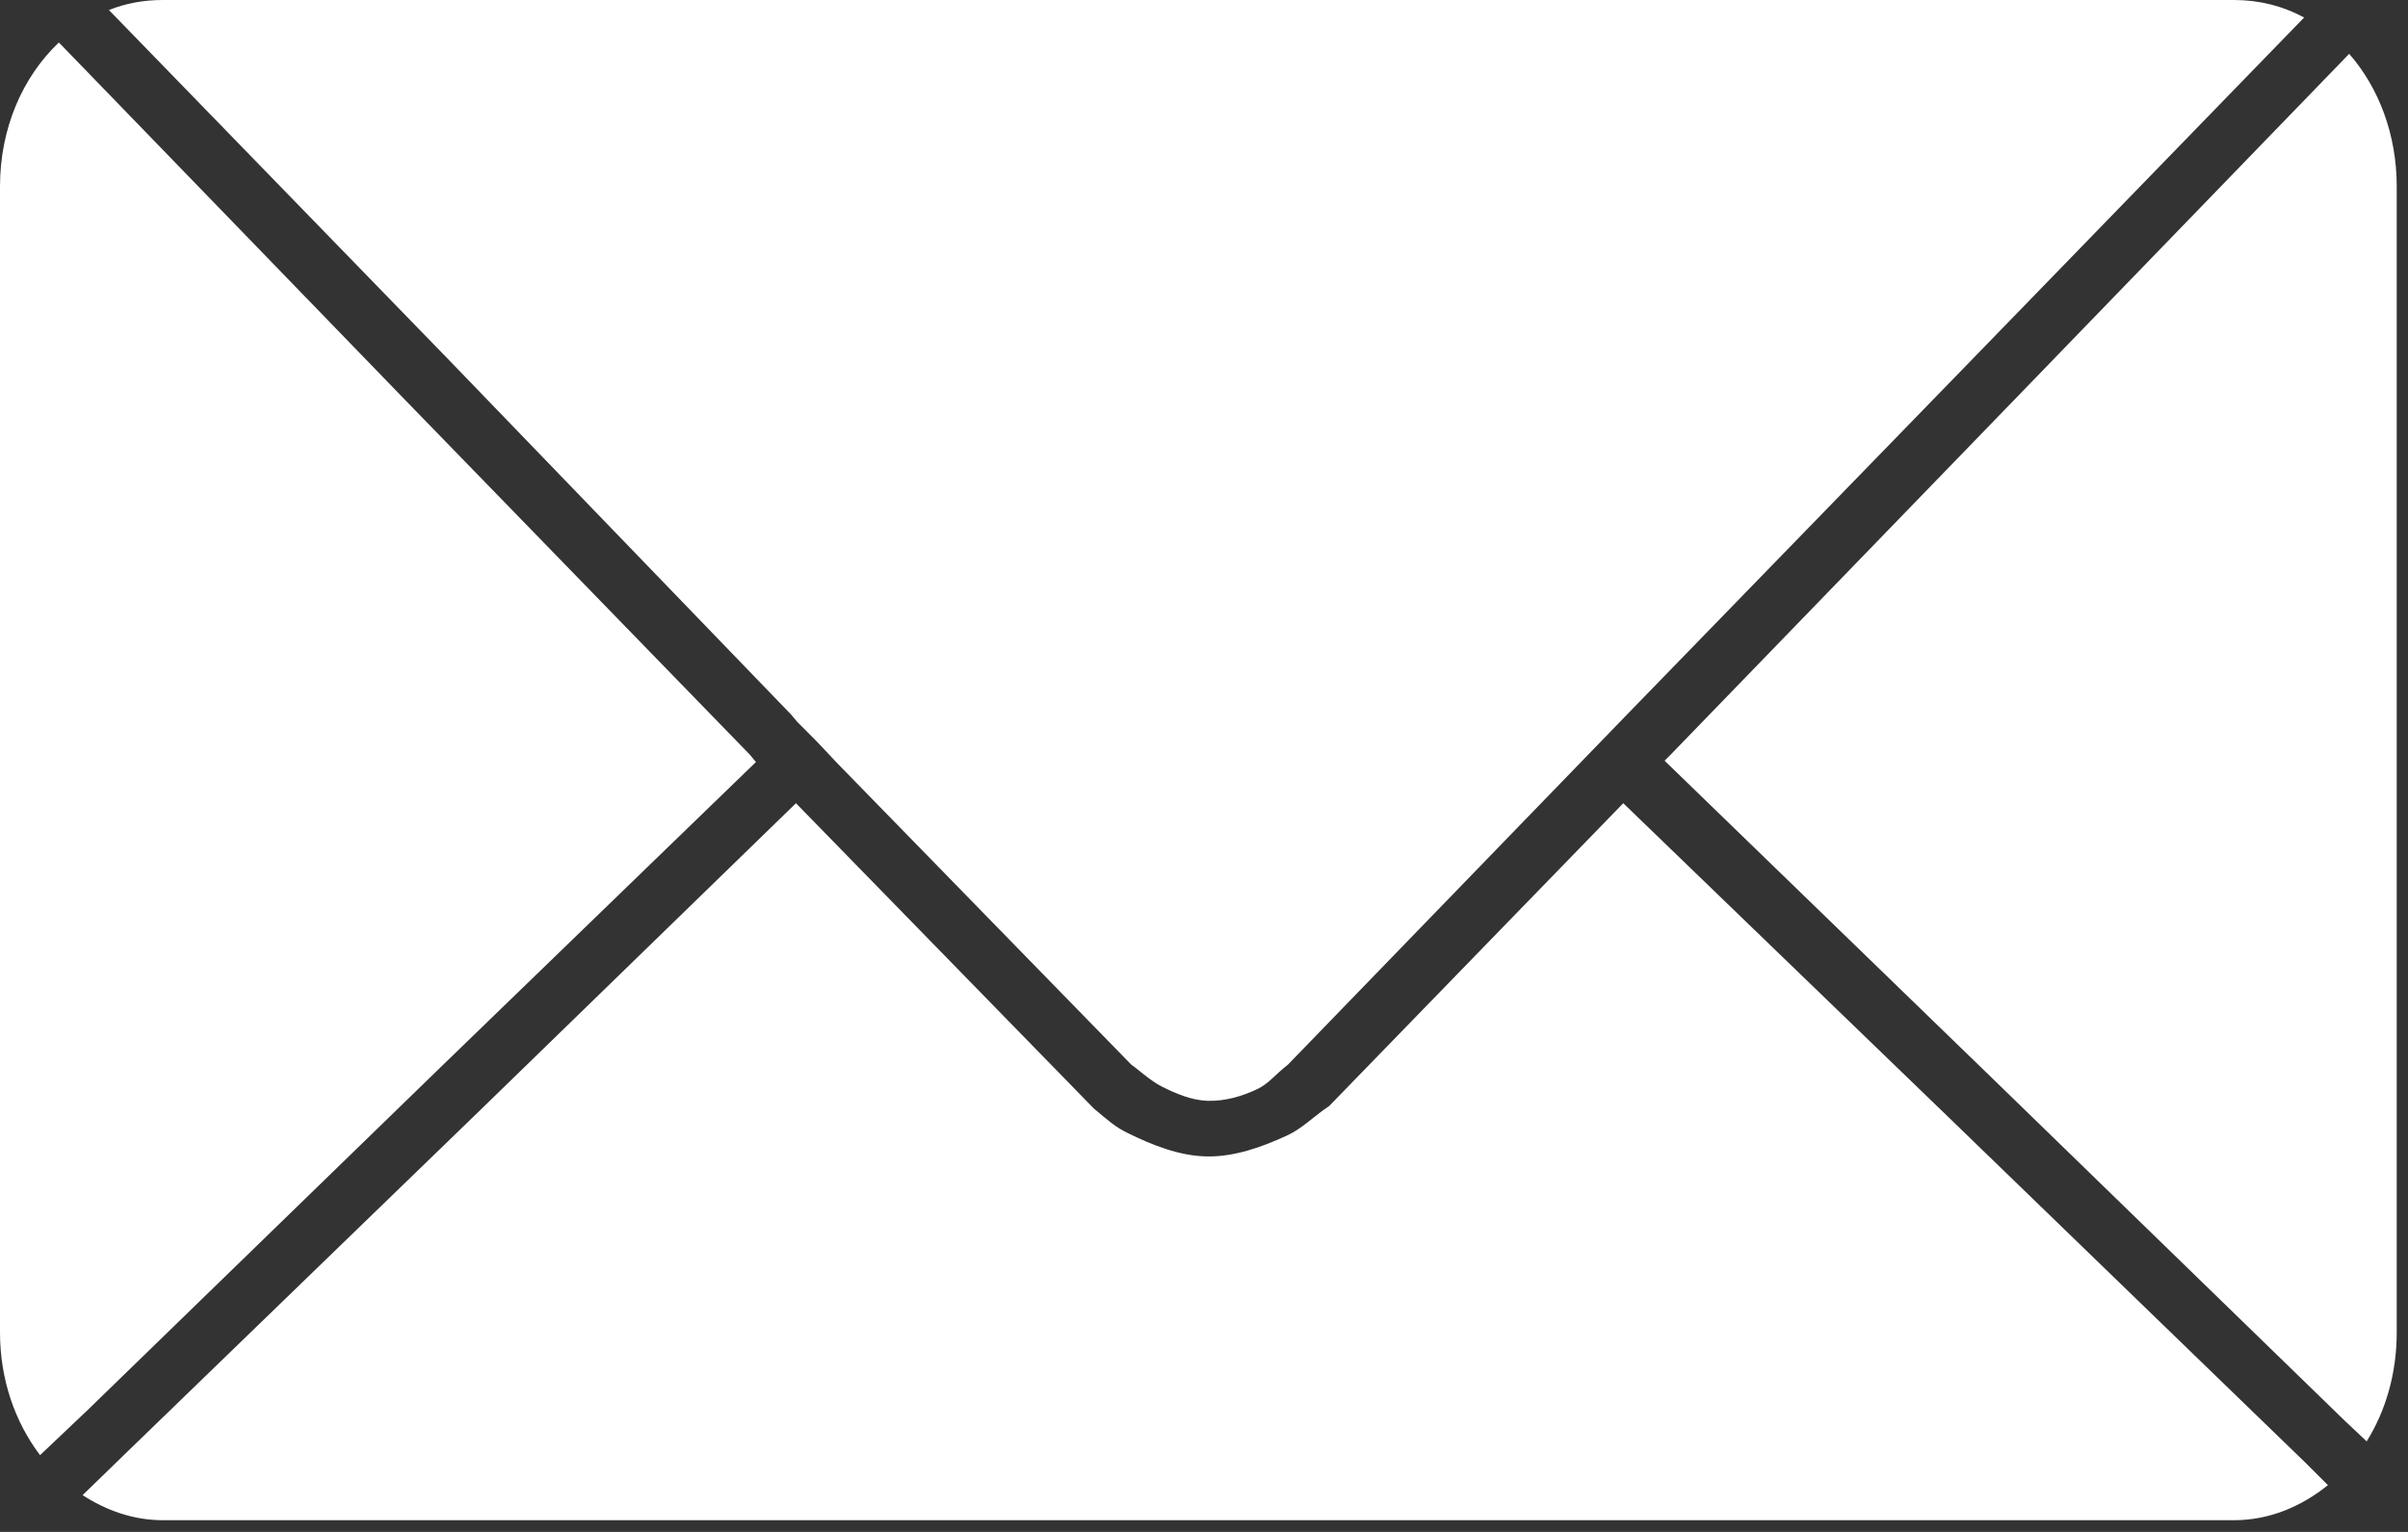 <?xml version="1.0" encoding="utf-8"?>
<svg xmlns="http://www.w3.org/2000/svg" fill="none" height="100%" overflow="visible" preserveAspectRatio="none" style="display: block;" viewBox="0 0 44 28" width="100%">
<rect x="0" y="0" width="44" height="28" fill="#333333" stroke="none"/>
<path d="M2.973 0C2.626 0 2.299 0.06 1.99 0.183L8.187 6.563L14.453 13.058L14.568 13.195L14.751 13.378L14.933 13.561L15.299 13.95L20.673 19.461C20.763 19.517 21.023 19.757 21.225 19.858C21.486 19.989 21.769 20.11 22.06 20.12C22.375 20.131 22.697 20.04 22.98 19.903C23.192 19.8 23.286 19.652 23.532 19.461L29.753 13.036L36.042 6.563L42.102 0.32C41.713 0.109 41.282 0 40.821 0H2.973ZM1.075 0.777C0.414 1.404 0 2.345 0 3.408V24.355C0 25.215 0.276 25.997 0.732 26.597L1.601 25.773L8.073 19.485L13.813 13.928L13.698 13.79L7.41 7.318L1.121 0.823L1.075 0.777ZM42.925 0.984L36.796 7.318L30.53 13.79L30.416 13.904L36.385 19.69L42.856 25.979L43.245 26.345C43.594 25.786 43.794 25.098 43.794 24.355V3.408C43.794 2.46 43.466 1.601 42.925 0.984ZM14.544 14.681L8.828 20.239L2.333 26.528L1.509 27.328C1.943 27.608 2.437 27.786 2.973 27.786H40.821C41.465 27.786 42.049 27.538 42.537 27.145L42.125 26.734L35.63 20.445L29.661 14.681L24.287 20.216C23.996 20.409 23.802 20.623 23.518 20.754C23.061 20.965 22.56 21.145 22.056 21.137C21.551 21.129 21.056 20.931 20.603 20.708C20.375 20.596 20.255 20.485 19.988 20.262L14.544 14.681Z" fill="white" id="Vector"/>
</svg>